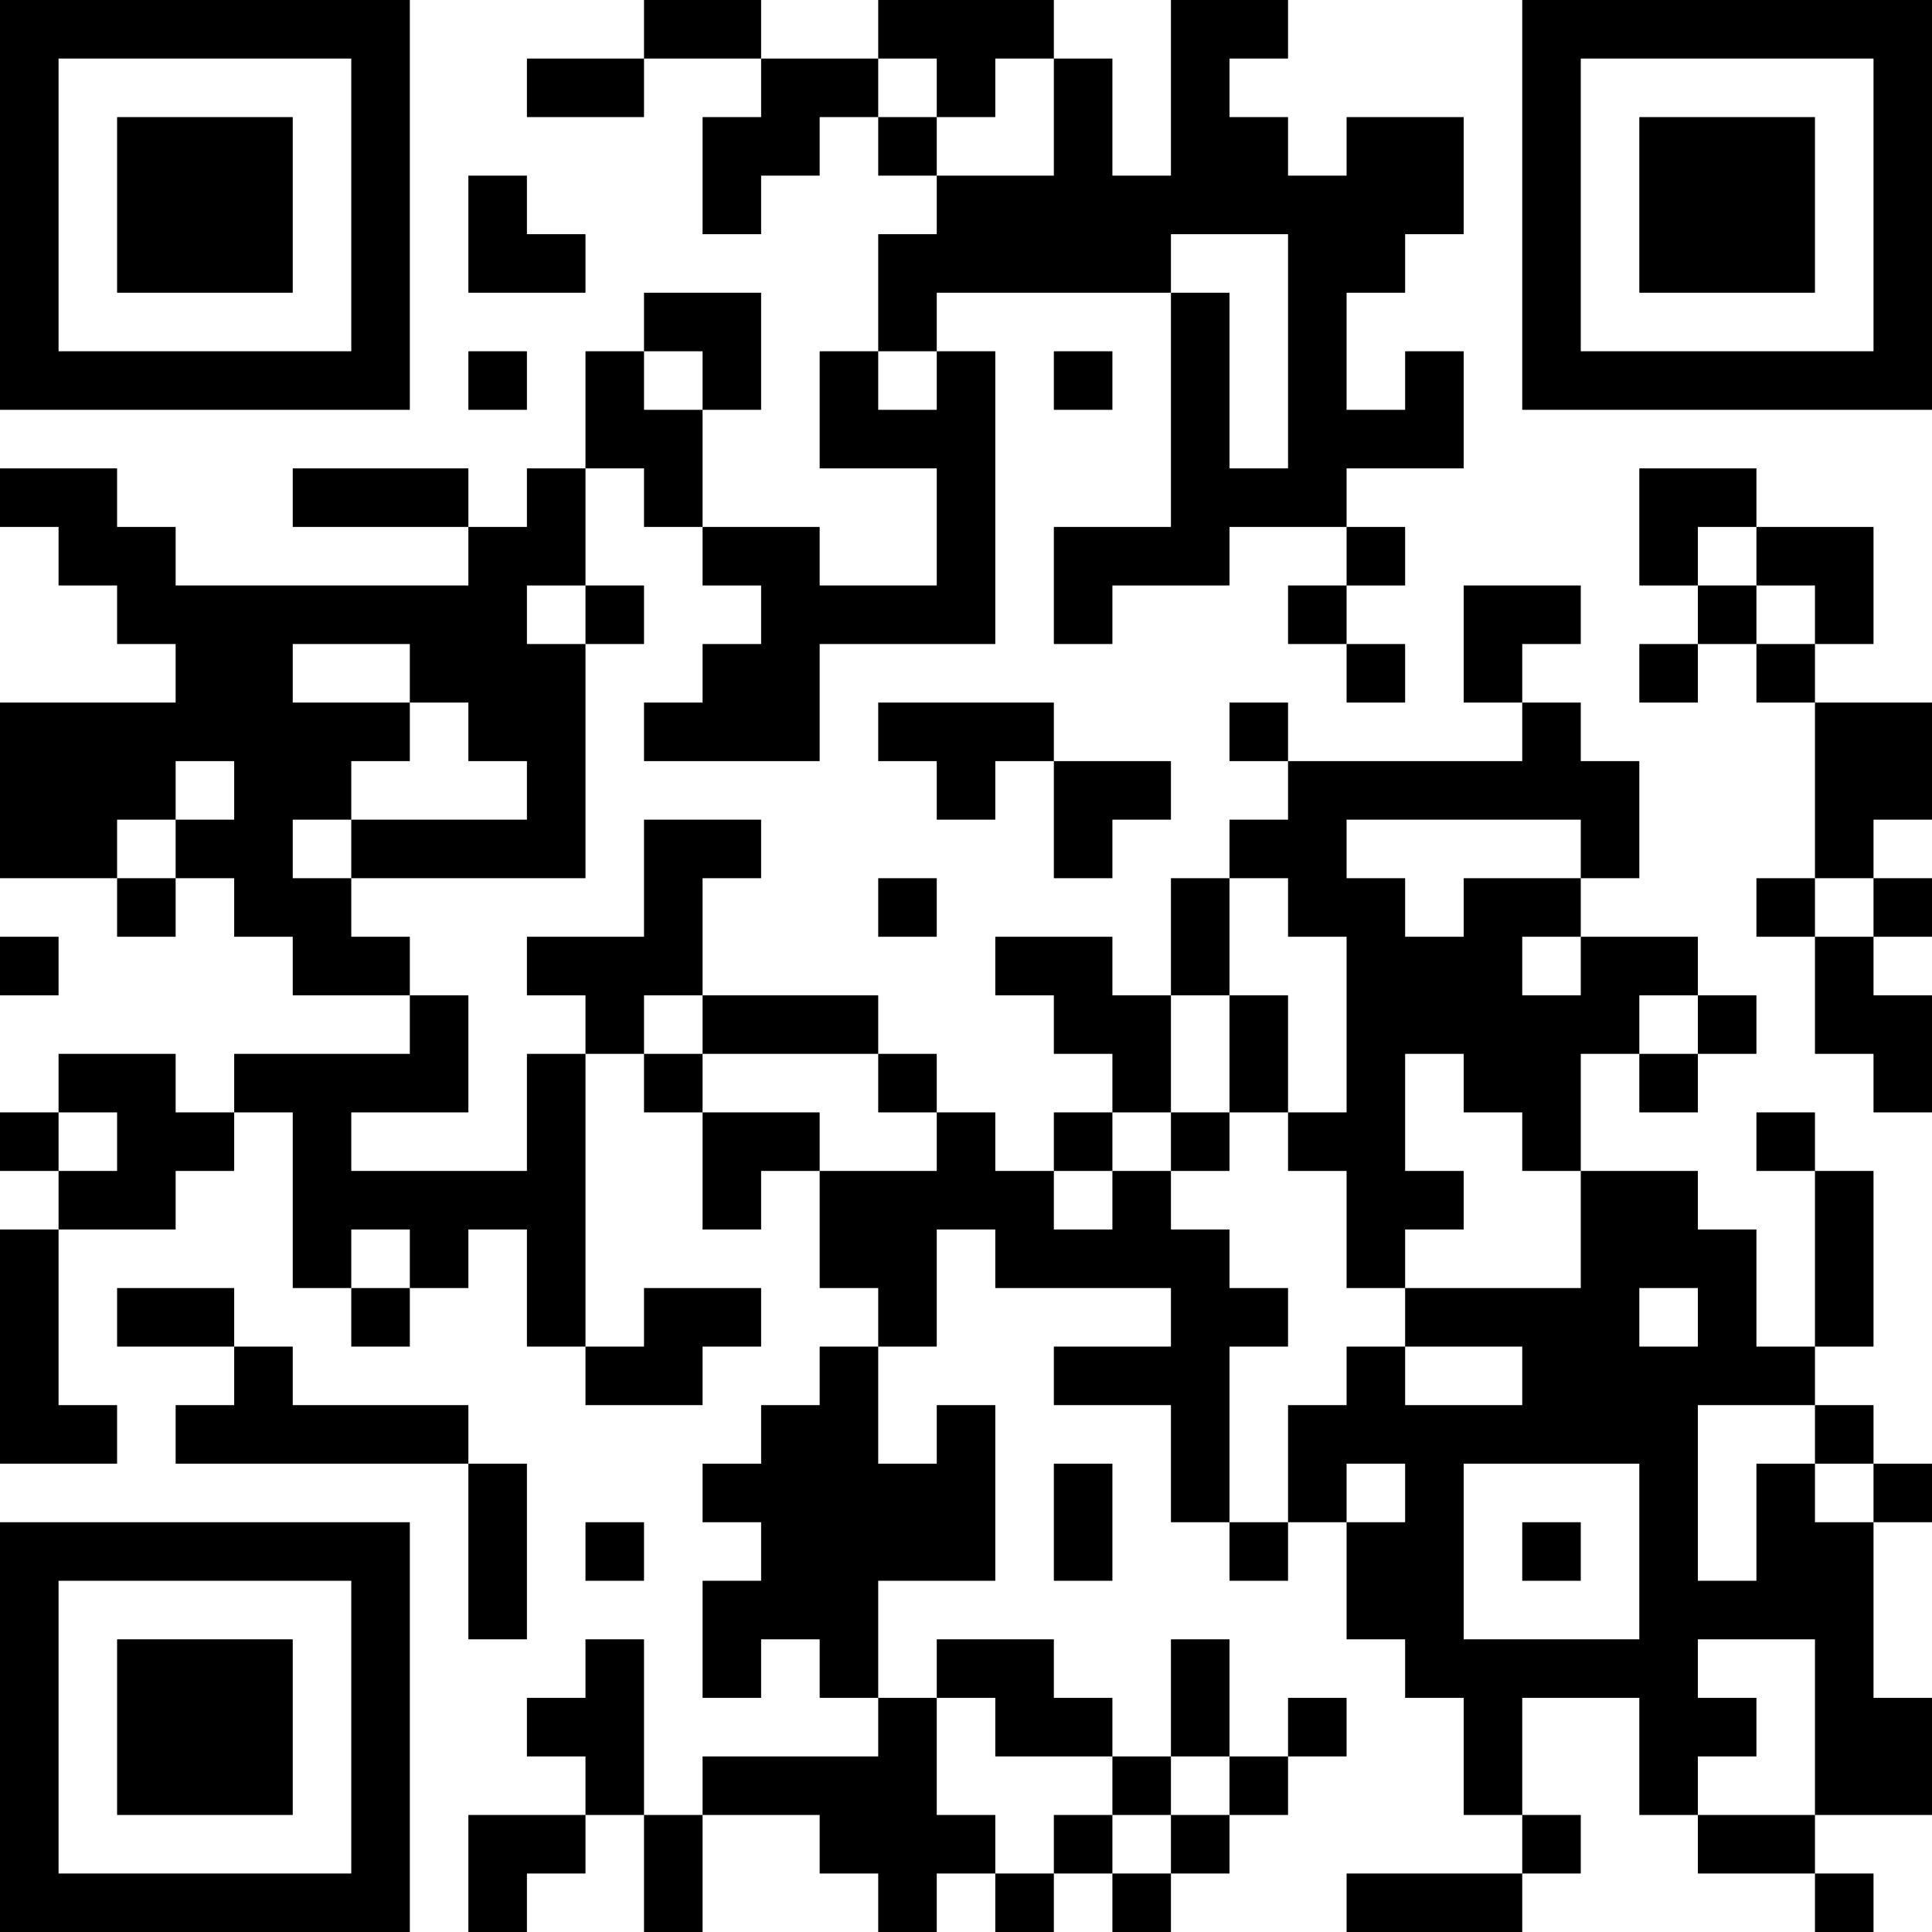 <?xml version="1.0" encoding="UTF-8"?>
<svg xmlns="http://www.w3.org/2000/svg" version="1.1" width="500" height="500" viewBox="0 0 500 500"><rect x="0" y="0" width="500" height="500" fill="#ffffff"/><g transform="scale(15.152)"><g transform="translate(0,0)"><path fill-rule="evenodd" d="M11 0L11 1L9 1L9 2L11 2L11 1L13 1L13 2L12 2L12 4L13 4L13 3L14 3L14 2L15 2L15 3L16 3L16 4L15 4L15 6L14 6L14 8L16 8L16 10L14 10L14 9L12 9L12 7L13 7L13 5L11 5L11 6L10 6L10 8L9 8L9 9L8 9L8 8L5 8L5 9L8 9L8 10L3 10L3 9L2 9L2 8L0 8L0 9L1 9L1 10L2 10L2 11L3 11L3 12L0 12L0 15L2 15L2 16L3 16L3 15L4 15L4 16L5 16L5 17L7 17L7 18L4 18L4 19L3 19L3 18L1 18L1 19L0 19L0 20L1 20L1 21L0 21L0 25L2 25L2 24L1 24L1 21L3 21L3 20L4 20L4 19L5 19L5 22L6 22L6 23L7 23L7 22L8 22L8 21L9 21L9 23L10 23L10 24L12 24L12 23L13 23L13 22L11 22L11 23L10 23L10 18L11 18L11 19L12 19L12 21L13 21L13 20L14 20L14 22L15 22L15 23L14 23L14 24L13 24L13 25L12 25L12 26L13 26L13 27L12 27L12 29L13 29L13 28L14 28L14 29L15 29L15 30L12 30L12 31L11 31L11 28L10 28L10 29L9 29L9 30L10 30L10 31L8 31L8 33L9 33L9 32L10 32L10 31L11 31L11 33L12 33L12 31L14 31L14 32L15 32L15 33L16 33L16 32L17 32L17 33L18 33L18 32L19 32L19 33L20 33L20 32L21 32L21 31L22 31L22 30L23 30L23 29L22 29L22 30L21 30L21 28L20 28L20 30L19 30L19 29L18 29L18 28L16 28L16 29L15 29L15 27L17 27L17 24L16 24L16 25L15 25L15 23L16 23L16 21L17 21L17 22L20 22L20 23L18 23L18 24L20 24L20 26L21 26L21 27L22 27L22 26L23 26L23 28L24 28L24 29L25 29L25 31L26 31L26 32L23 32L23 33L26 33L26 32L27 32L27 31L26 31L26 29L28 29L28 31L29 31L29 32L31 32L31 33L32 33L32 32L31 32L31 31L33 31L33 29L32 29L32 26L33 26L33 25L32 25L32 24L31 24L31 23L32 23L32 20L31 20L31 19L30 19L30 20L31 20L31 23L30 23L30 21L29 21L29 20L27 20L27 18L28 18L28 19L29 19L29 18L30 18L30 17L29 17L29 16L27 16L27 15L28 15L28 13L27 13L27 12L26 12L26 11L27 11L27 10L25 10L25 12L26 12L26 13L22 13L22 12L21 12L21 13L22 13L22 14L21 14L21 15L20 15L20 17L19 17L19 16L17 16L17 17L18 17L18 18L19 18L19 19L18 19L18 20L17 20L17 19L16 19L16 18L15 18L15 17L12 17L12 15L13 15L13 14L11 14L11 16L9 16L9 17L10 17L10 18L9 18L9 20L6 20L6 19L8 19L8 17L7 17L7 16L6 16L6 15L10 15L10 11L11 11L11 10L10 10L10 8L11 8L11 9L12 9L12 10L13 10L13 11L12 11L12 12L11 12L11 13L14 13L14 11L17 11L17 6L16 6L16 5L20 5L20 9L18 9L18 11L19 11L19 10L21 10L21 9L23 9L23 10L22 10L22 11L23 11L23 12L24 12L24 11L23 11L23 10L24 10L24 9L23 9L23 8L25 8L25 6L24 6L24 7L23 7L23 5L24 5L24 4L25 4L25 2L23 2L23 3L22 3L22 2L21 2L21 1L22 1L22 0L20 0L20 3L19 3L19 1L18 1L18 0L15 0L15 1L13 1L13 0ZM15 1L15 2L16 2L16 3L18 3L18 1L17 1L17 2L16 2L16 1ZM8 3L8 5L10 5L10 4L9 4L9 3ZM20 4L20 5L21 5L21 8L22 8L22 4ZM8 6L8 7L9 7L9 6ZM11 6L11 7L12 7L12 6ZM15 6L15 7L16 7L16 6ZM18 6L18 7L19 7L19 6ZM28 8L28 10L29 10L29 11L28 11L28 12L29 12L29 11L30 11L30 12L31 12L31 15L30 15L30 16L31 16L31 18L32 18L32 19L33 19L33 17L32 17L32 16L33 16L33 15L32 15L32 14L33 14L33 12L31 12L31 11L32 11L32 9L30 9L30 8ZM29 9L29 10L30 10L30 11L31 11L31 10L30 10L30 9ZM9 10L9 11L10 11L10 10ZM5 11L5 12L7 12L7 13L6 13L6 14L5 14L5 15L6 15L6 14L9 14L9 13L8 13L8 12L7 12L7 11ZM15 12L15 13L16 13L16 14L17 14L17 13L18 13L18 15L19 15L19 14L20 14L20 13L18 13L18 12ZM3 13L3 14L2 14L2 15L3 15L3 14L4 14L4 13ZM23 14L23 15L24 15L24 16L25 16L25 15L27 15L27 14ZM15 15L15 16L16 16L16 15ZM21 15L21 17L20 17L20 19L19 19L19 20L18 20L18 21L19 21L19 20L20 20L20 21L21 21L21 22L22 22L22 23L21 23L21 26L22 26L22 24L23 24L23 23L24 23L24 24L26 24L26 23L24 23L24 22L27 22L27 20L26 20L26 19L25 19L25 18L24 18L24 20L25 20L25 21L24 21L24 22L23 22L23 20L22 20L22 19L23 19L23 16L22 16L22 15ZM31 15L31 16L32 16L32 15ZM0 16L0 17L1 17L1 16ZM26 16L26 17L27 17L27 16ZM11 17L11 18L12 18L12 19L14 19L14 20L16 20L16 19L15 19L15 18L12 18L12 17ZM21 17L21 19L20 19L20 20L21 20L21 19L22 19L22 17ZM28 17L28 18L29 18L29 17ZM1 19L1 20L2 20L2 19ZM6 21L6 22L7 22L7 21ZM2 22L2 23L4 23L4 24L3 24L3 25L8 25L8 28L9 28L9 25L8 25L8 24L5 24L5 23L4 23L4 22ZM28 22L28 23L29 23L29 22ZM29 24L29 27L30 27L30 25L31 25L31 26L32 26L32 25L31 25L31 24ZM18 25L18 27L19 27L19 25ZM23 25L23 26L24 26L24 25ZM25 25L25 28L28 28L28 25ZM10 26L10 27L11 27L11 26ZM26 26L26 27L27 27L27 26ZM29 28L29 29L30 29L30 30L29 30L29 31L31 31L31 28ZM16 29L16 31L17 31L17 32L18 32L18 31L19 31L19 32L20 32L20 31L21 31L21 30L20 30L20 31L19 31L19 30L17 30L17 29ZM0 0L0 7L7 7L7 0ZM1 1L1 6L6 6L6 1ZM2 2L2 5L5 5L5 2ZM26 0L26 7L33 7L33 0ZM27 1L27 6L32 6L32 1ZM28 2L28 5L31 5L31 2ZM0 26L0 33L7 33L7 26ZM1 27L1 32L6 32L6 27ZM2 28L2 31L5 31L5 28Z" fill="#000000"/></g></g></svg>
